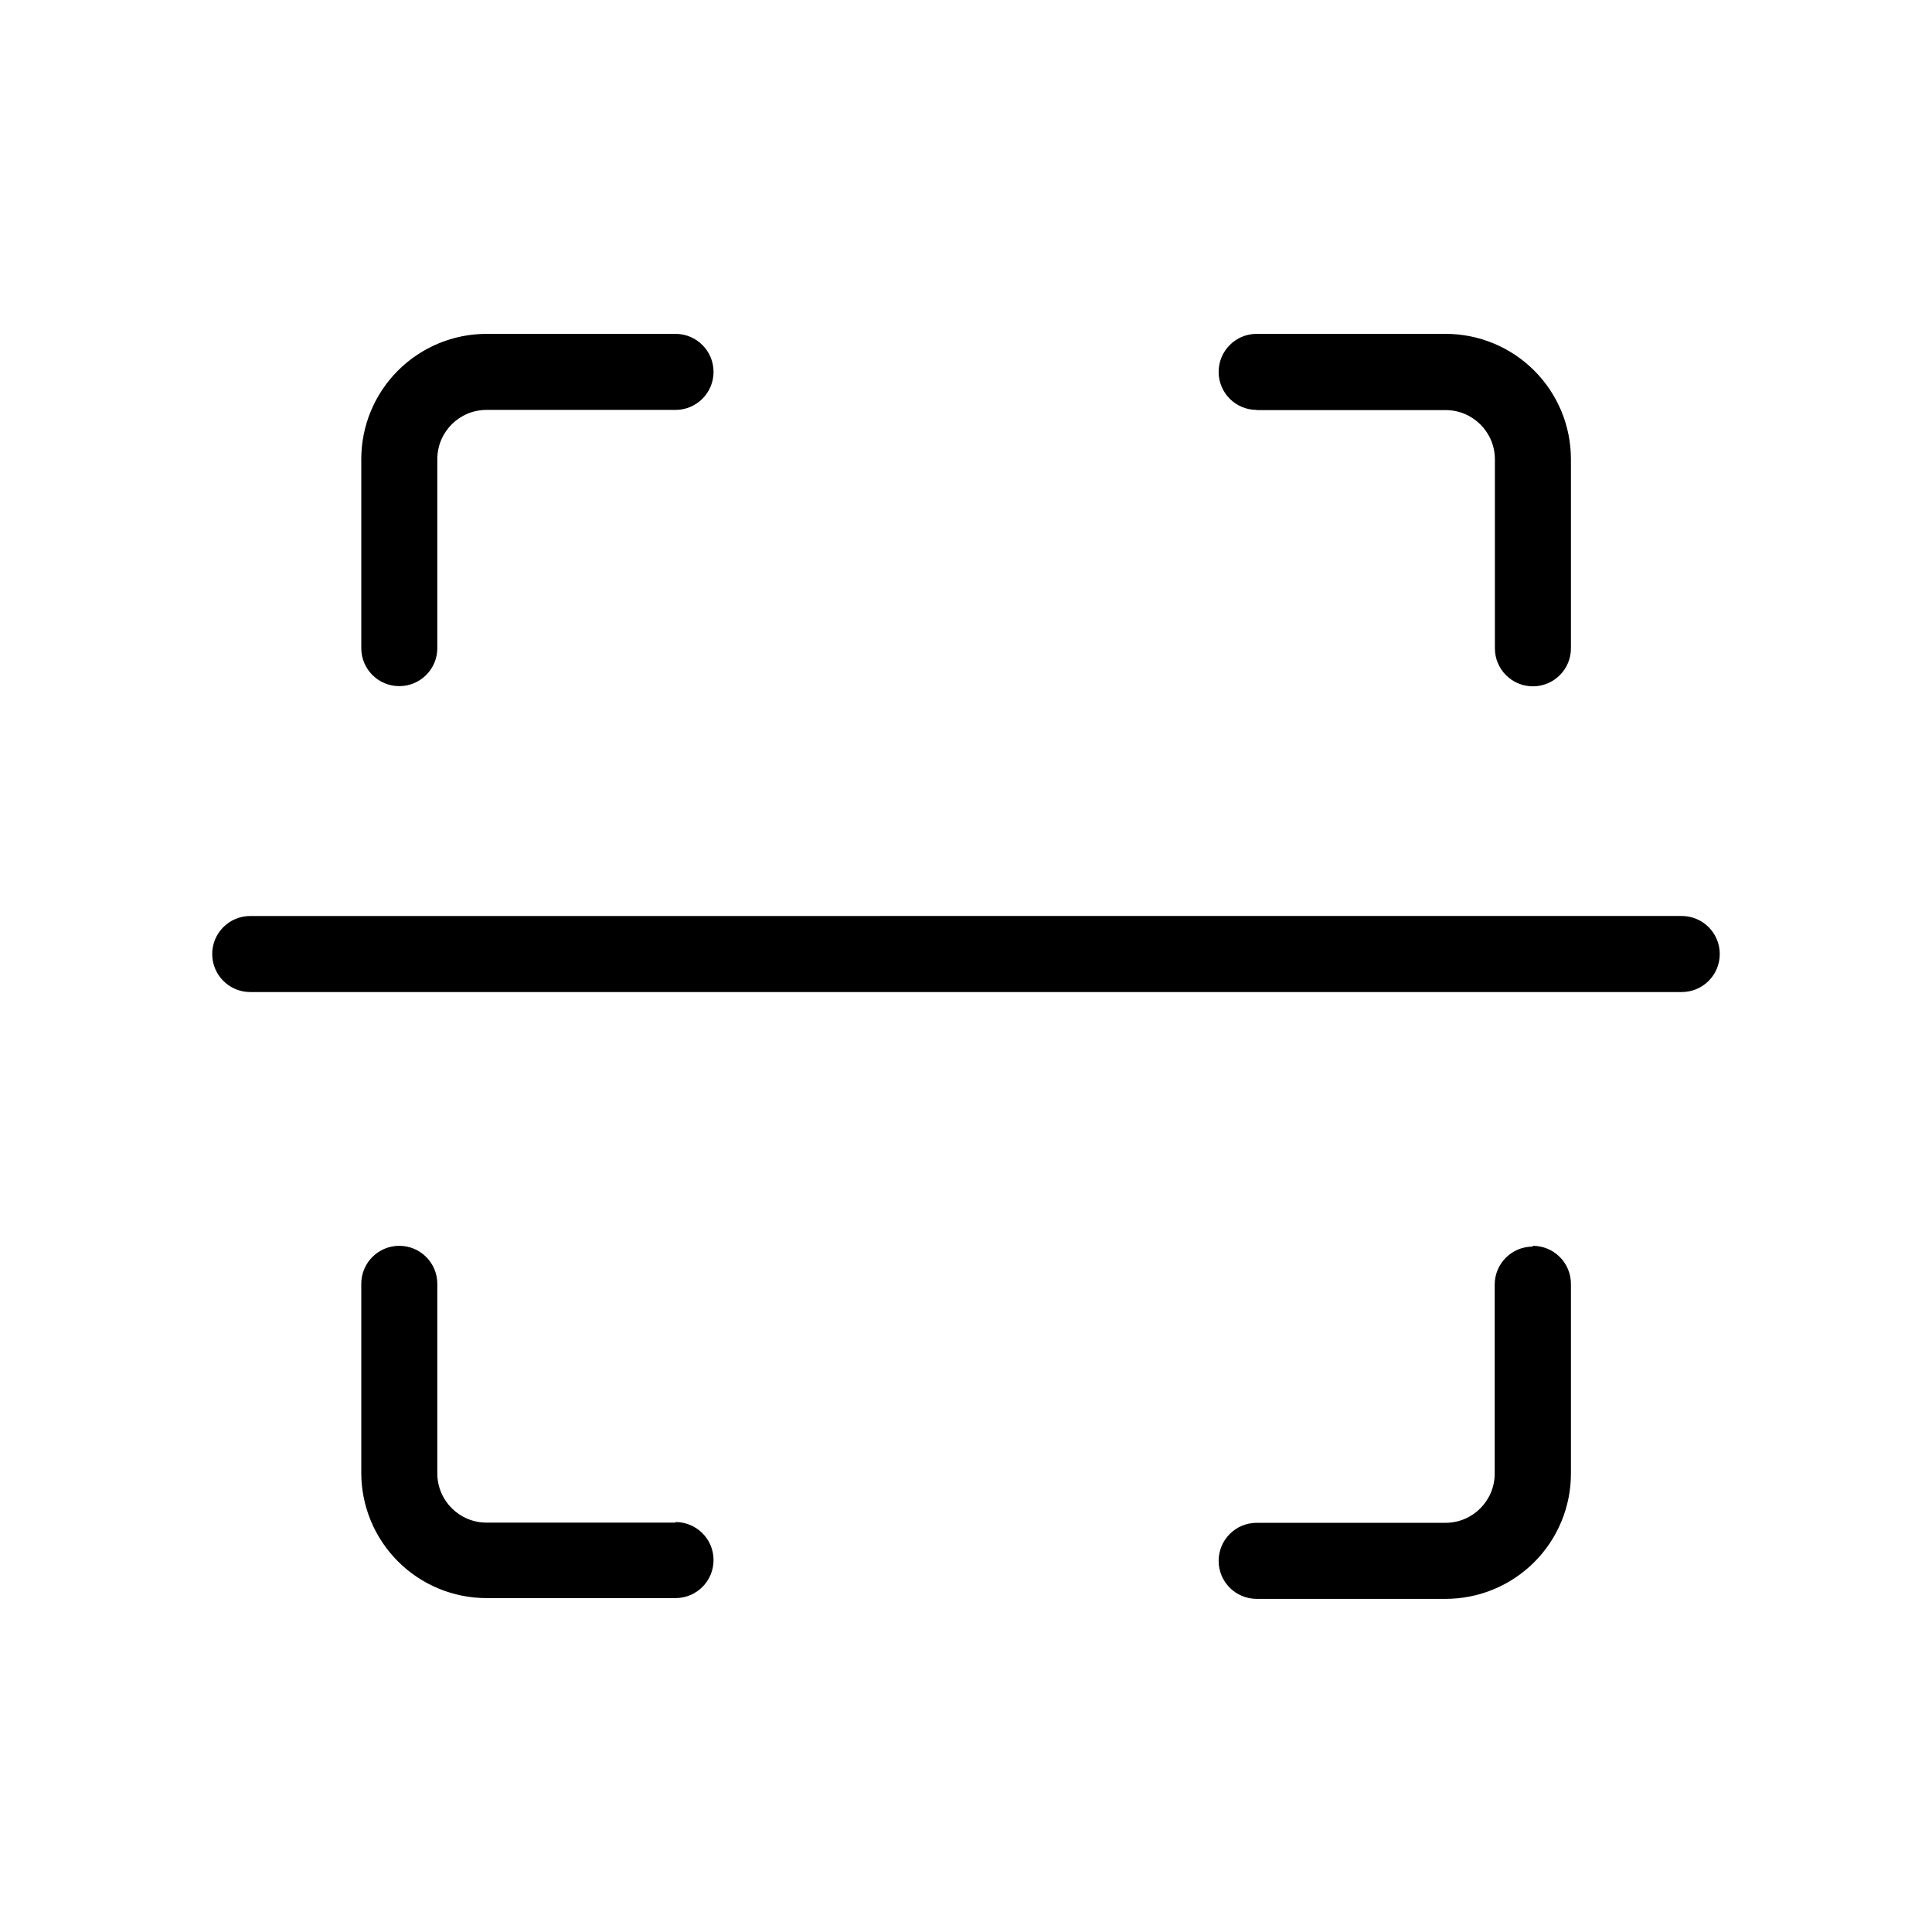 <?xml version="1.0" encoding="UTF-8"?>
<!-- Uploaded to: ICON Repo, www.svgrepo.com, Generator: ICON Repo Mixer Tools -->
<svg fill="#000000" width="800px" height="800px" version="1.1" viewBox="144 144 512 512" xmlns="http://www.w3.org/2000/svg">
 <path d="m239.74 315.76v-50.078c0-8.805 3.496-17.25 9.723-23.477 6.227-6.227 14.672-9.727 23.477-9.727h50.078c5.566 0 10.078 4.512 10.078 10.078 0 5.562-4.512 10.074-10.078 10.074h-50.078c-7.207 0-13.047 5.844-13.047 13.051v50.078c0 5.566-4.512 10.074-10.078 10.074s-10.074-4.508-10.074-10.074zm83.23 231.75h-50.031c-7.207 0-13.047-5.844-13.047-13.051v-50.23c0-5.562-4.512-10.074-10.078-10.074s-10.074 4.512-10.074 10.074v50.078c0 8.809 3.496 17.25 9.723 23.477 6.227 6.227 14.672 9.727 23.477 9.727h50.078c5.566 0 10.078-4.512 10.078-10.078 0-5.562-4.512-10.074-10.078-10.074zm154.06-294.83h50.078c7.207 0 13.051 5.844 13.051 13.051v50.078c0 5.562 4.508 10.074 10.074 10.074s10.078-4.512 10.078-10.074v-50.129c0-8.805-3.5-17.25-9.727-23.477-6.227-6.227-14.672-9.727-23.477-9.727h-50.078c-5.566 0-10.078 4.512-10.078 10.078 0 5.562 4.512 10.074 10.078 10.074zm73.152 221.68c-5.562 0-10.074 4.512-10.074 10.078v50.078c0 7.207-5.844 13.047-13.051 13.047h-50.027c-5.566 0-10.078 4.512-10.078 10.078s4.512 10.074 10.078 10.074h50.078c8.805 0 17.25-3.496 23.477-9.723 6.227-6.227 9.727-14.672 9.727-23.477v-50.281c0-2.68-1.07-5.25-2.973-7.141-1.898-1.891-4.477-2.949-7.156-2.934zm39.449-87.613-379.32 0.004c-5.562 0-10.074 4.508-10.074 10.074 0 5.566 4.512 10.078 10.074 10.078h379.37c5.562 0 10.074-4.512 10.074-10.078 0-5.566-4.512-10.074-10.074-10.074z"/>
</svg>